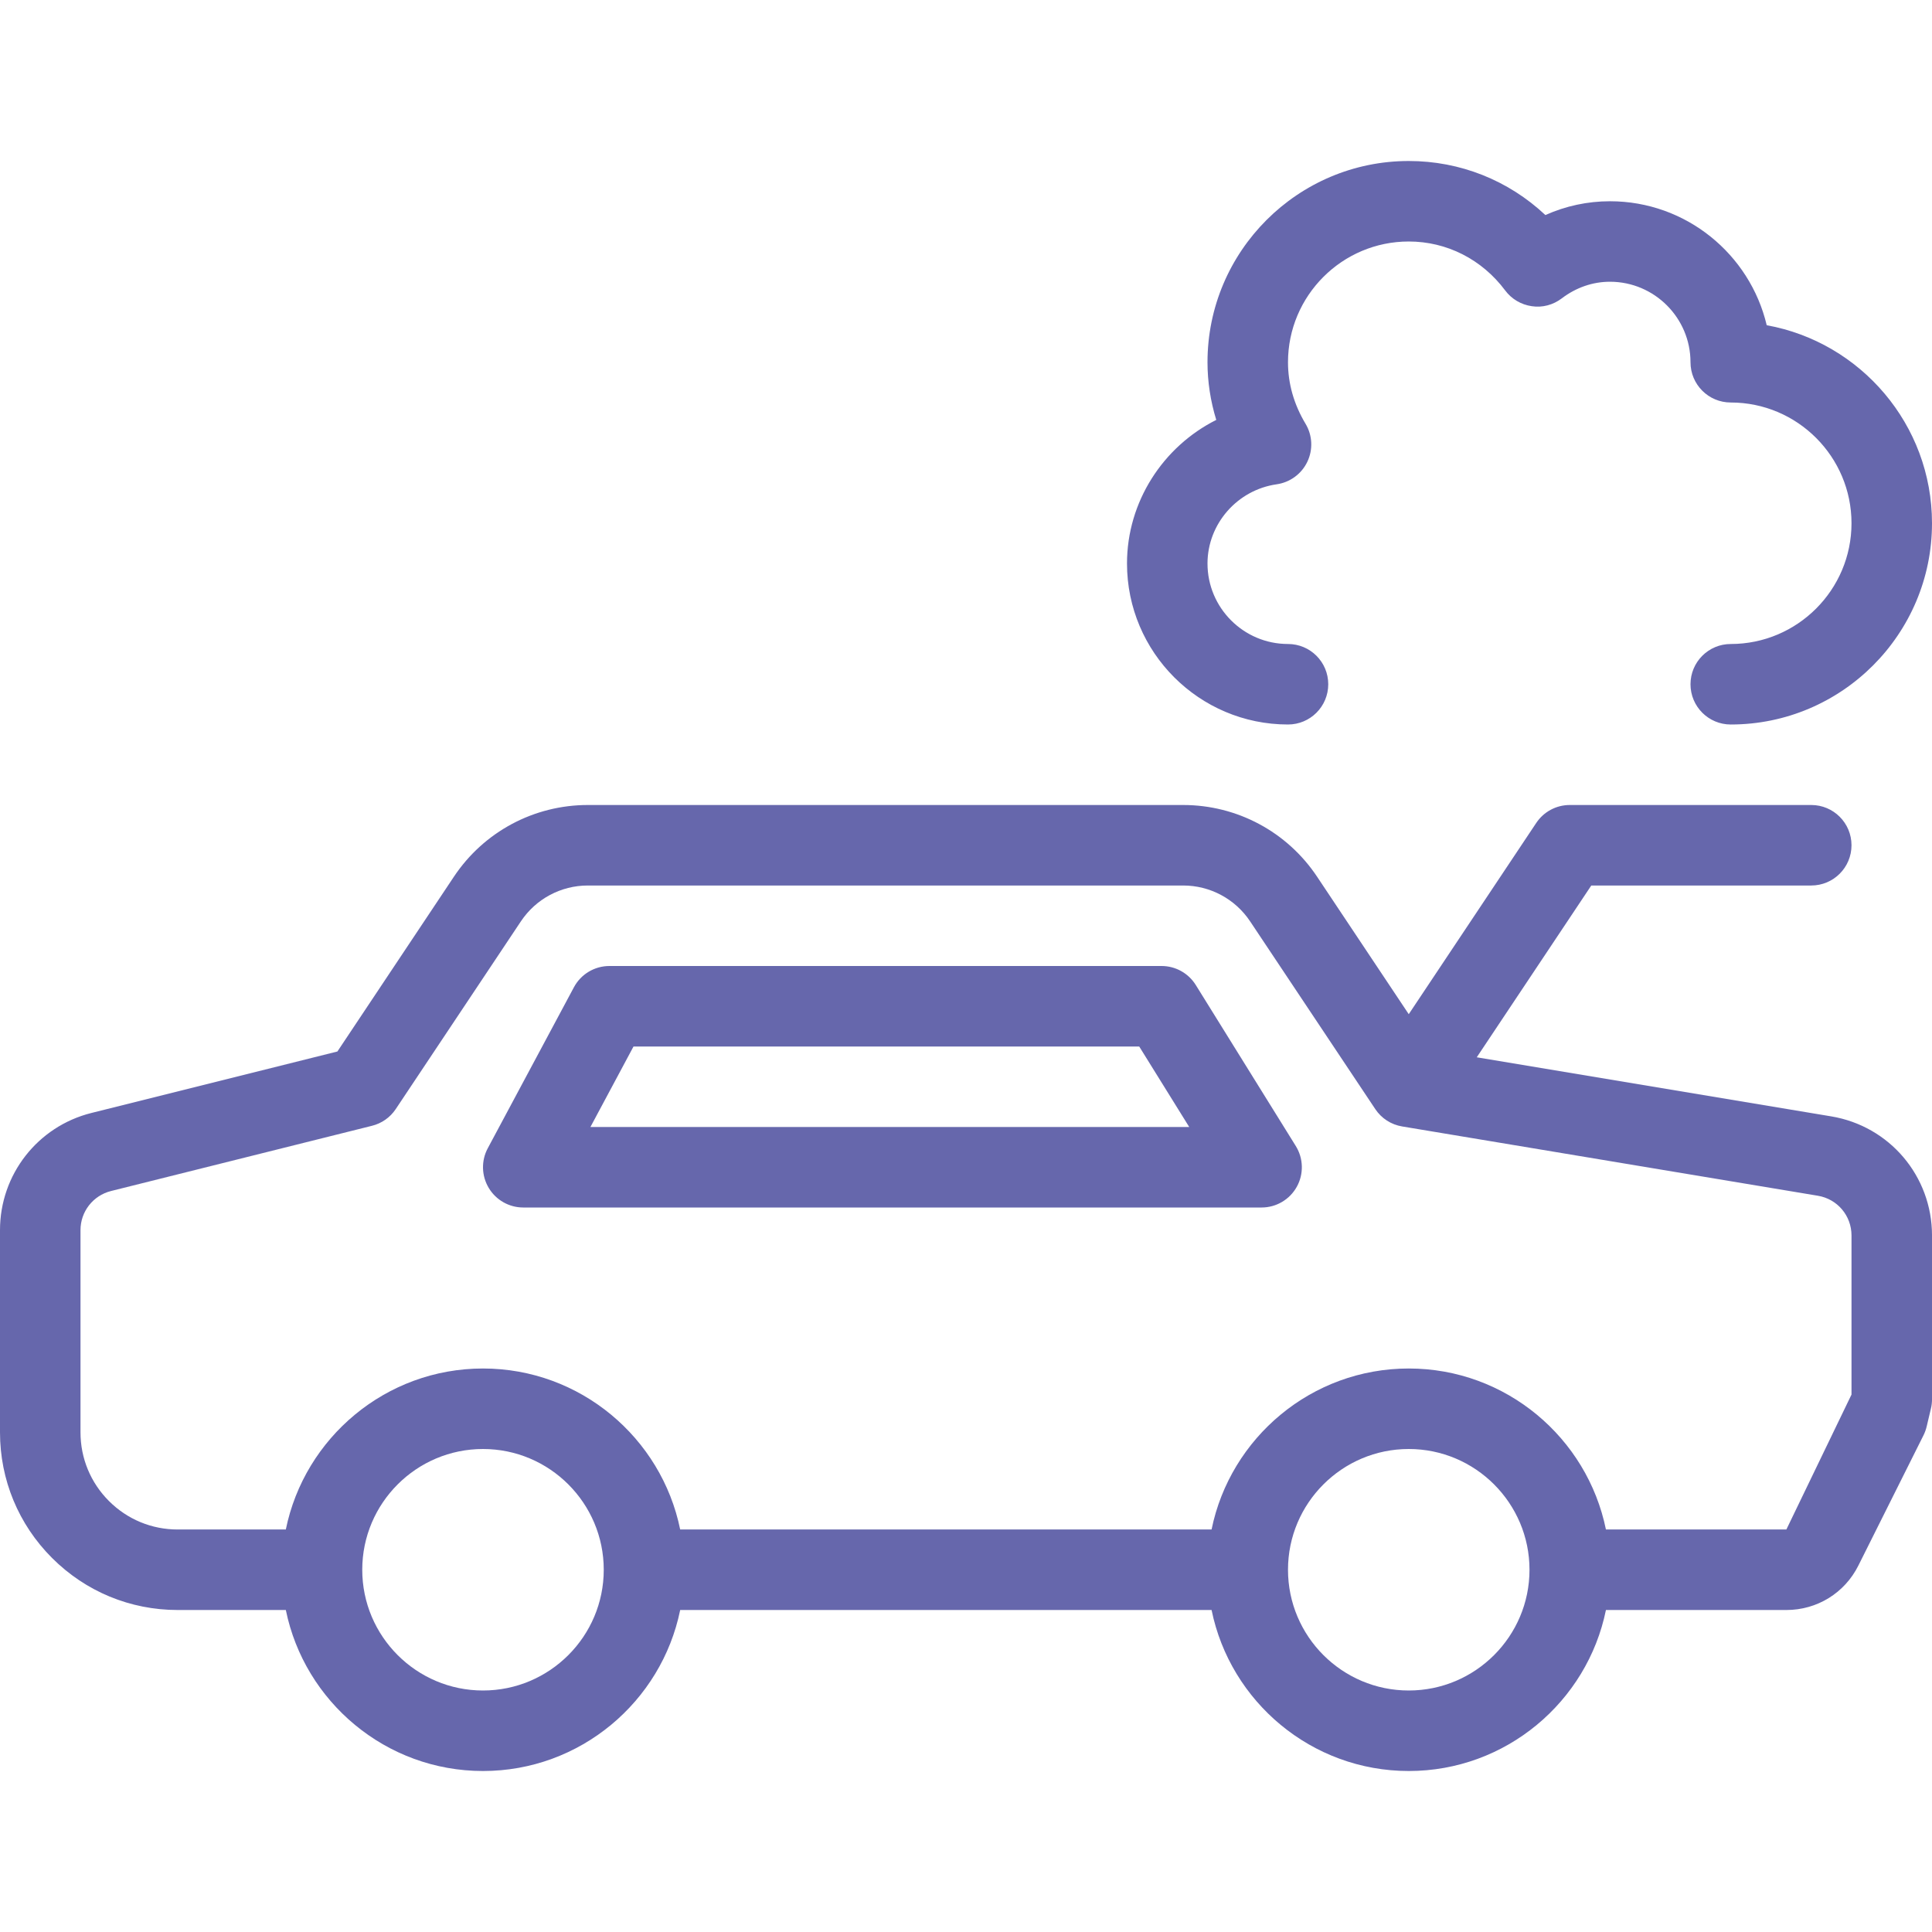<?xml version="1.0" encoding="iso-8859-1"?>
<!-- Generator: Adobe Illustrator 19.0.0, SVG Export Plug-In . SVG Version: 6.00 Build 0)  -->
<svg version="1.1" id="Capa_1" xmlns="http://www.w3.org/2000/svg" xmlns:xlink="http://www.w3.org/1999/xlink" x="0px" y="0px"
	 viewBox="0 0 512 512" style="enable-background:new 0 0 512 512;" xml:space="preserve" fill="#6667ac">
<g>
	<g>
		<g>
			<path d="M485.26,295.844l-93.902-15.652l30.35-45.525H480c5.896,0,10.667-4.771,10.667-10.667s-4.771-10.667-10.667-10.667h-64
				c-3.563,0-6.896,1.781-8.875,4.75l-33.792,50.688l-24.292-36.438c-7.927-11.896-21.198-19-35.5-19h-157.75
				c-14.302,0-27.573,7.104-35.5,19l-30.875,46.323l-65.188,16.292C9.969,298.51,0,311.281,0,325.99v53.594
				c0,12.573,4.896,24.396,13.792,33.292c8.896,8.896,20.719,13.792,33.292,13.792h28.663c4.956,24.314,26.5,42.667,52.254,42.667
				s47.298-18.353,52.254-42.667h140.826c4.956,24.314,26.5,42.667,52.254,42.667s47.298-18.353,52.254-42.667h47.819
				c8.146,0,15.458-4.521,19.083-11.792l17.26-34.521c0.375-0.75,0.656-1.542,0.844-2.354l1.115-4.708
				c0.198-0.813,0.292-1.646,0.292-2.479v-43.406C512,311.688,500.75,298.417,485.26,295.844z M128,448c-17.646,0-32-14.354-32-32
				c0-17.646,14.354-32,32-32s32,14.354,32,32C160,433.646,145.646,448,128,448z M373.333,448c-17.646,0-32-14.354-32-32
				c0-17.646,14.354-32,32-32c17.646,0,32,14.354,32,32C405.333,433.646,390.979,448,373.333,448z M490.667,369.573l-17.26,35.76
				h-47.819c-4.956-24.314-26.5-42.667-52.254-42.667s-47.298,18.353-52.254,42.667H180.254
				c-4.956-24.314-26.5-42.667-52.254-42.667s-47.298,18.353-52.254,42.667H47.083c-6.875,0-13.344-2.677-18.208-7.542
				s-7.542-11.333-7.542-18.208V325.99c0-4.906,3.323-9.156,8.073-10.354l69.177-17.292c2.573-0.635,4.823-2.219,6.292-4.427
				l33.167-49.75c3.969-5.948,10.604-9.5,17.75-9.5h157.75c7.146,0,13.781,3.552,17.75,9.5l33.167,49.75
				c1.635,2.458,4.208,4.125,7.125,4.604l110.177,18.365c5.156,0.854,8.906,5.281,8.906,10.521V369.573z"/>
			<path d="M316.896,261.042c-1.948-3.135-5.375-5.042-9.063-5.042H161.5c-3.938,0-7.552,2.167-9.406,5.635l-22.833,42.667
				c-1.771,3.302-1.667,7.292,0.26,10.51c1.927,3.219,5.396,5.188,9.146,5.188h195.667c3.875,0,7.438-2.094,9.323-5.479
				c1.885-3.385,1.781-7.521-0.26-10.813L316.896,261.042z M156.469,298.667l11.417-21.333h134.021l13.25,21.333H156.469z"/>
			<path d="M341.333,192c5.896,0,10.667-4.771,10.667-10.667c0-5.896-4.771-10.667-10.667-10.667
				c-11.76,0-21.333-9.573-21.333-21.333c0-10.479,7.885-19.5,18.333-20.99c3.542-0.51,6.594-2.75,8.125-5.969
				c1.542-3.229,1.365-7.01-0.479-10.073c-3.083-5.156-4.646-10.635-4.646-16.302c0-17.646,14.354-32,32-32
				c10.083,0,19.396,4.729,25.552,12.969c1.698,2.281,4.24,3.781,7.052,4.177c2.781,0.438,5.667-0.333,7.938-2.063
				c3.802-2.896,8.229-4.417,12.792-4.417C438.427,74.667,448,84.24,448,96c0,5.896,4.771,10.667,10.667,10.667
				c17.646,0,32,14.354,32,32c0,17.646-14.354,32-32,32c-5.896,0-10.667,4.771-10.667,10.667c0,5.896,4.771,10.667,10.667,10.667
				C488.073,192,512,168.073,512,138.667c0-26.156-18.927-47.979-43.802-52.479c-4.448-18.813-21.385-32.854-41.531-32.854
				c-5.948,0-11.74,1.25-17.125,3.656c-9.792-9.188-22.563-14.323-36.208-14.323C343.927,42.667,320,66.594,320,96
				c0,5.156,0.792,10.302,2.323,15.281c-14.094,7.073-23.656,21.677-23.656,38.052C298.667,172.865,317.802,192,341.333,192z"/>
		</g>
	</g>
</g>
</svg>
